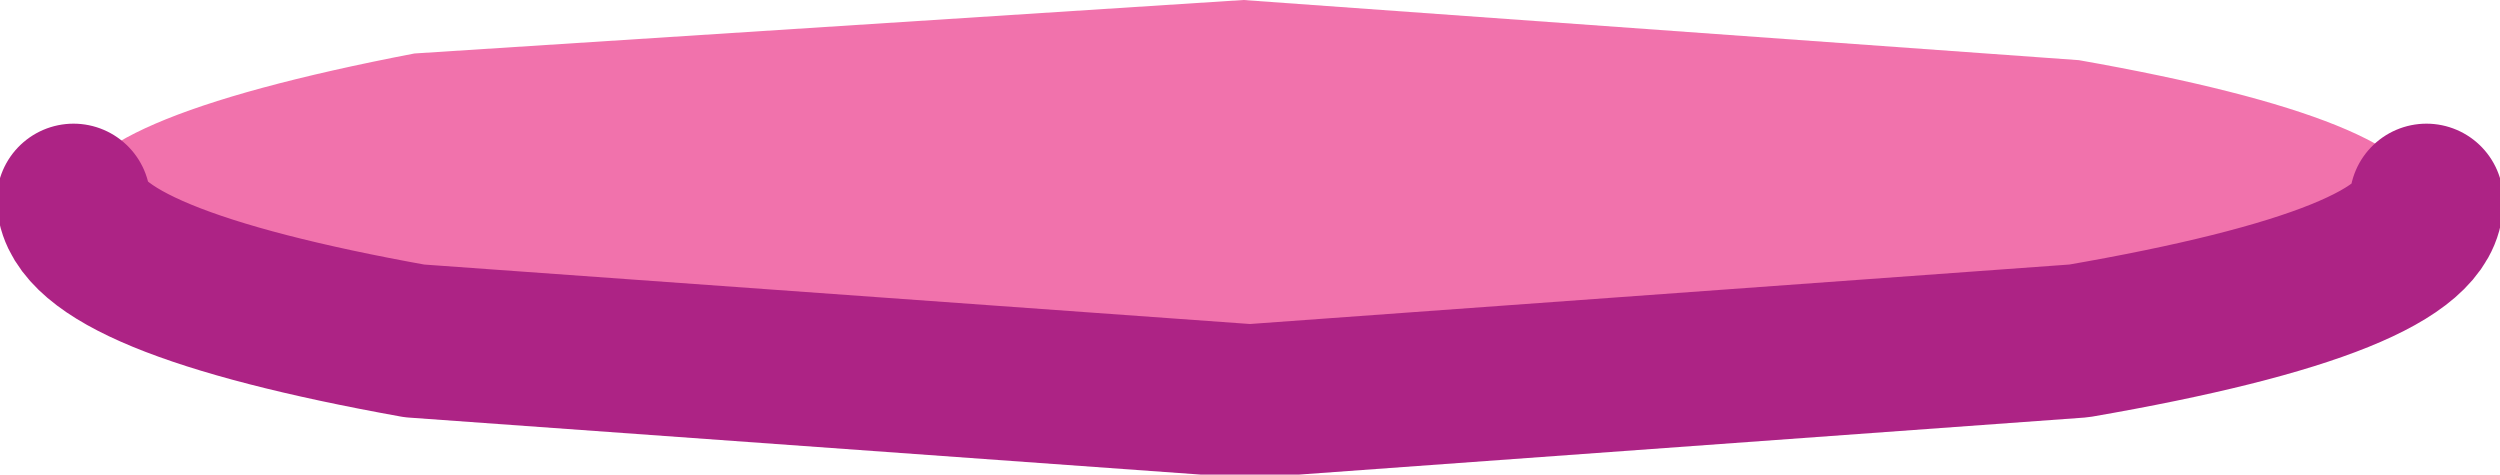 <?xml version="1.0" encoding="UTF-8" standalone="no"?>
<svg xmlns:xlink="http://www.w3.org/1999/xlink" height="3.55px" width="18.7px" xmlns="http://www.w3.org/2000/svg">
  <g transform="matrix(1.0, 0.0, 0.0, 1.0, 9.55, -17.7)">
    <path d="M-9.0 19.2 Q-9.05 18.6 -6.45 18.1 L-0.25 17.7 6.0 18.15 Q8.55 18.6 8.6 19.2 8.6 19.8 6.0 20.25 L-0.2 20.7 -6.45 20.25 Q-8.95 19.8 -9.0 19.2" fill="#f172ac" fill-rule="evenodd" stroke="none"/>
    <path d="M8.6 19.2 Q8.6 19.8 6.0 20.25 L-0.2 20.7 -6.45 20.25 Q-8.95 19.8 -9.0 19.2" fill="none" stroke="#ad2385" stroke-linecap="round" stroke-linejoin="round" stroke-width="1.15"/>
  </g>
</svg>
